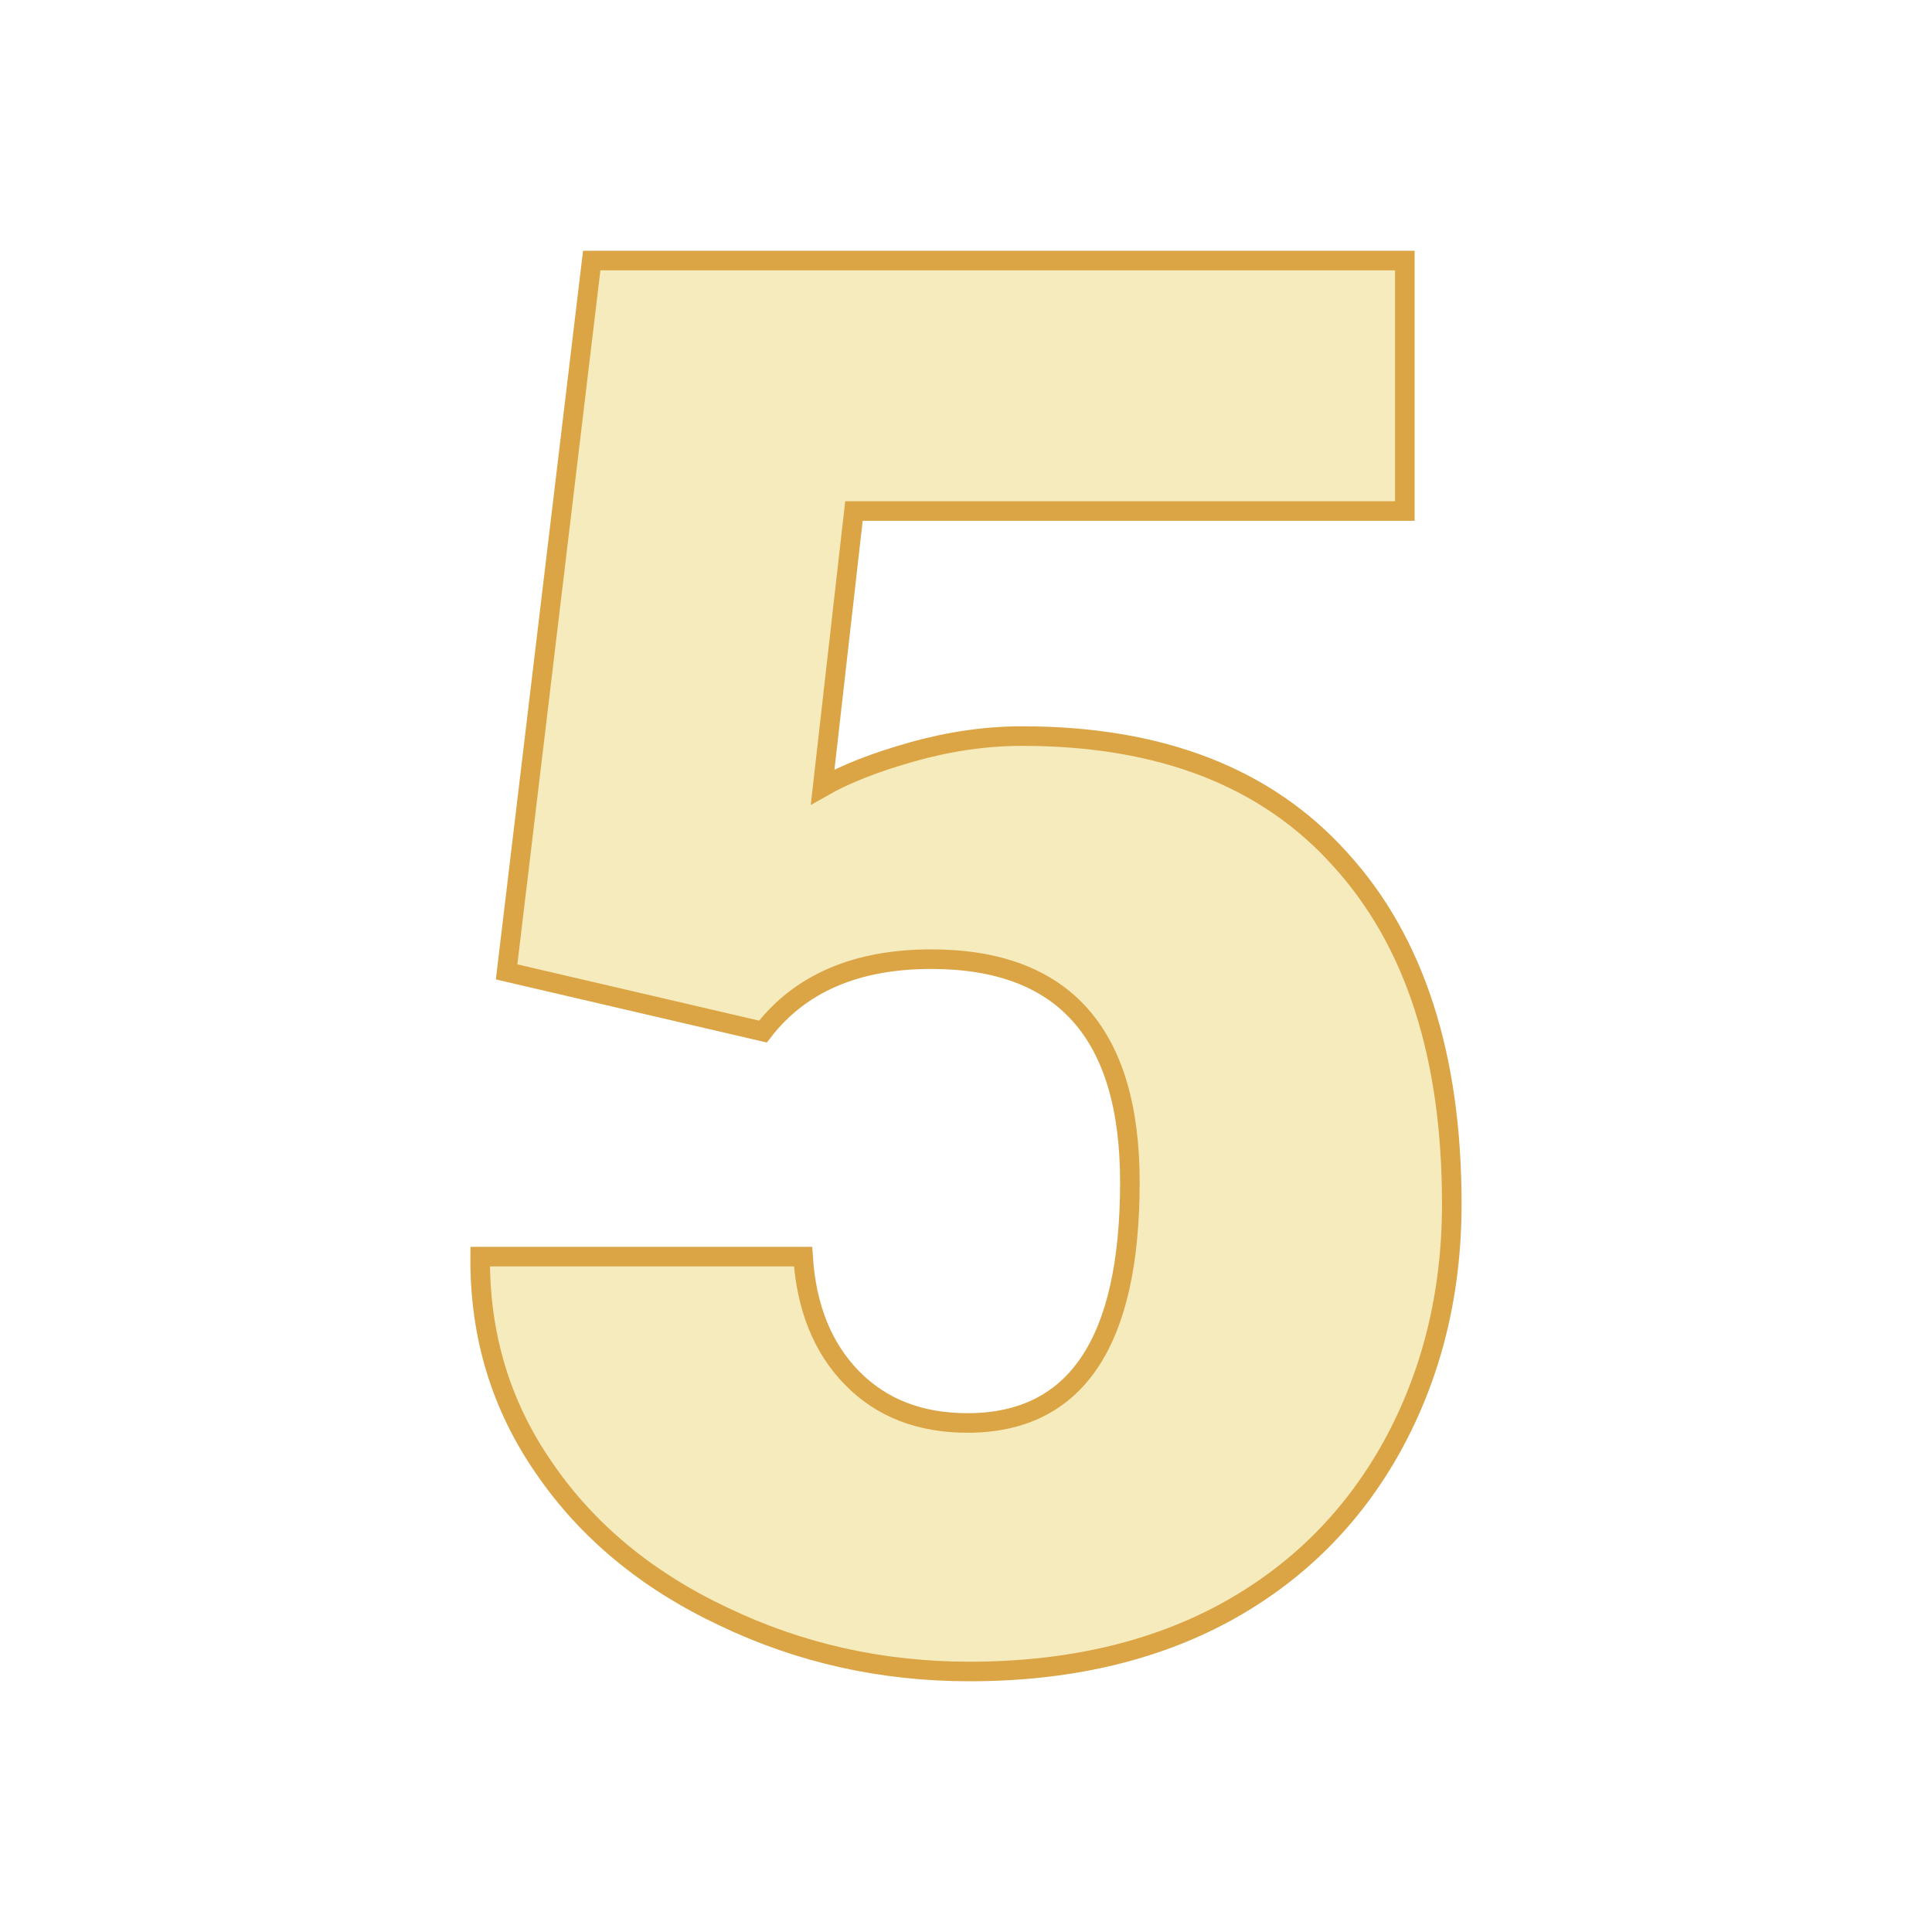 <?xml version="1.0" encoding="UTF-8"?> <svg xmlns="http://www.w3.org/2000/svg" xmlns:xlink="http://www.w3.org/1999/xlink" version="1.1" width="200" height="200"><svg xmlns="http://www.w3.org/2000/svg" xmlns:xlink="http://www.w3.org/1999/xlink" version="1.1" viewBox="0 0 200 200"><rect width="200" height="200" fill="url('#gradient')"></rect><defs><linearGradient id="SvgjsLinearGradient1001" gradientTransform="rotate(45 0.5 0.5)"><stop offset="0%" stop-color="#afa54e"></stop><stop offset="100%" stop-color="#28819e"></stop></linearGradient></defs><g><g fill="#f6ebbc" transform="matrix(10.129,0,0,10.129,41.706,171.006)" stroke="#dba545" stroke-width="0.2"><path d="M3.68-6.34L1.06-6.95L1.93-14.22L10.24-14.22L10.24-11.66L4.61-11.66L4.29-8.84Q4.64-9.04 5.21-9.20Q5.78-9.36 6.33-9.36L6.33-9.36Q8.45-9.36 9.58-8.10Q10.72-6.85 10.72-4.58L10.72-4.58Q10.72-3.21 10.11-2.10Q9.50-1.00 8.40-0.40Q7.29 0.20 5.79 0.20L5.79 0.20Q4.45 0.20 3.28-0.36Q2.11-0.91 1.45-1.87Q0.78-2.83 0.79-4.04L0.79-4.04L4.09-4.04Q4.14-3.26 4.59-2.80Q5.04-2.34 5.77-2.34L5.77-2.34Q7.43-2.34 7.43-4.80L7.43-4.80Q7.43-7.08 5.40-7.08L5.40-7.08Q4.25-7.08 3.68-6.34L3.68-6.34Z"></path></g></g></svg><style>@media (prefers-color-scheme: light) { :root { filter: none; } } @media (prefers-color-scheme: dark) { :root { filter: none; } } </style></svg> 
